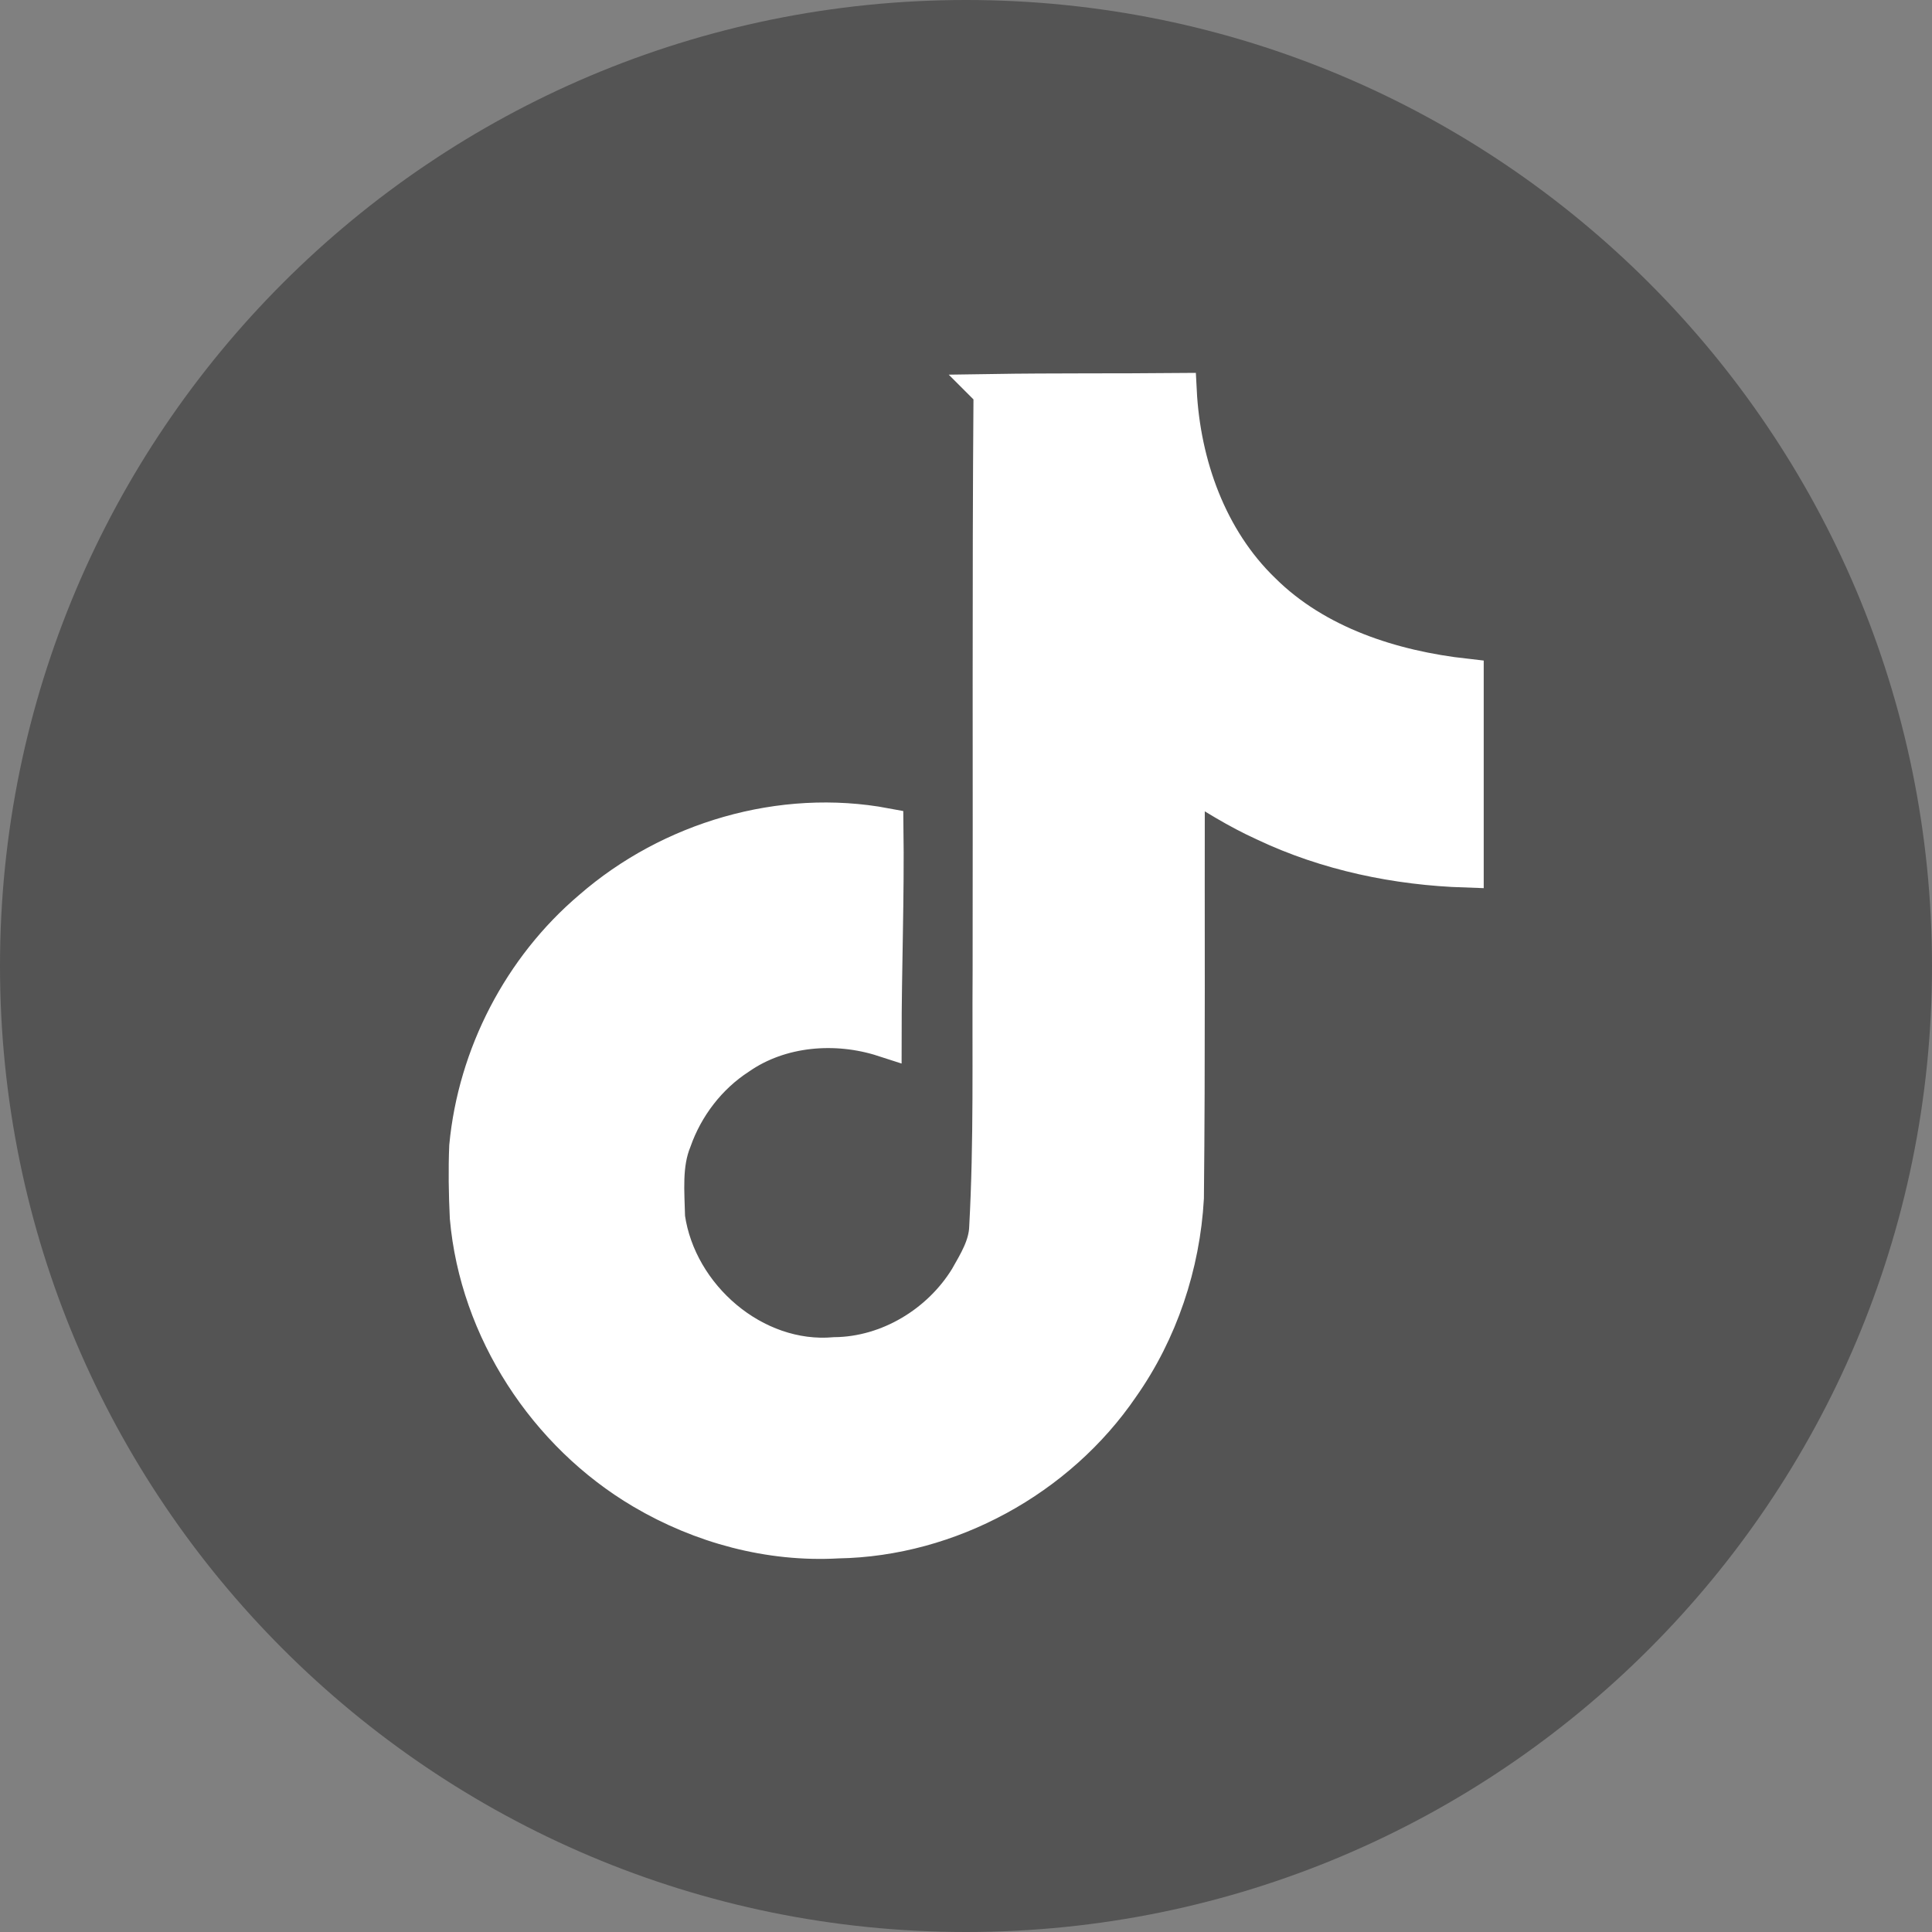 <svg xmlns="http://www.w3.org/2000/svg" xmlns:xlink="http://www.w3.org/1999/xlink" width="800px" height="800px" viewBox="0 0 800 800"><rect x="0" y="0" width="800" height="800" fill="#808080" stroke="none"/><g id="surface1"><path style=" stroke:none;fill-rule:nonzero;fill:rgb(32.941%,32.941%,32.941%);fill-opacity:1;" d="M 400 0 C 620.914 0 800 179.086 800 400 C 800 620.914 620.914 800 400 800 C 179.086 800 0 620.914 0 400 C 0 179.086 179.086 0 400 0 Z M 400 0 "></path><path style="fill-rule:nonzero;fill:rgb(100%,100%,100%);fill-opacity:1;stroke-width:1;stroke-linecap:butt;stroke-linejoin:miter;stroke:rgb(100%,100%,100%);stroke-opacity:1;stroke-miterlimit:4;" d="M 16.708 0.027 C 18.453 0 20.188 0.016 21.921 0 C 22.026 2.041 22.76 4.12 24.254 5.563 C 25.745 7.042 27.854 7.719 29.906 7.948 L 29.906 13.317 C 27.983 13.254 26.051 12.854 24.306 12.026 C 23.546 11.682 22.838 11.239 22.145 10.786 C 22.136 14.682 22.161 18.573 22.12 22.453 C 22.016 24.317 21.401 26.172 20.317 27.708 C 18.573 30.265 15.546 31.932 12.437 31.984 C 10.53 32.093 8.625 31.573 7 30.615 C 4.307 29.027 2.412 26.12 2.136 23 C 2.104 22.333 2.093 21.667 2.12 21.016 C 2.36 18.479 3.615 16.052 5.563 14.401 C 7.771 12.478 10.864 11.562 13.76 12.104 C 13.787 14.079 13.708 16.052 13.708 18.027 C 12.385 17.599 10.839 17.719 9.683 18.522 C 8.839 19.069 8.198 19.907 7.864 20.855 C 7.588 21.531 7.667 22.282 7.683 23 C 8 25.188 10.104 27.027 12.35 26.828 C 13.839 26.812 15.266 25.948 16.042 24.683 C 16.293 24.24 16.574 23.787 16.589 23.266 C 16.72 20.881 16.668 18.506 16.684 16.121 C 16.695 10.746 16.668 5.386 16.709 0.028 Z M 16.708 0.027 " transform="matrix(14.881,0,0,14.881,161.905,161.905)"></path></g></svg>